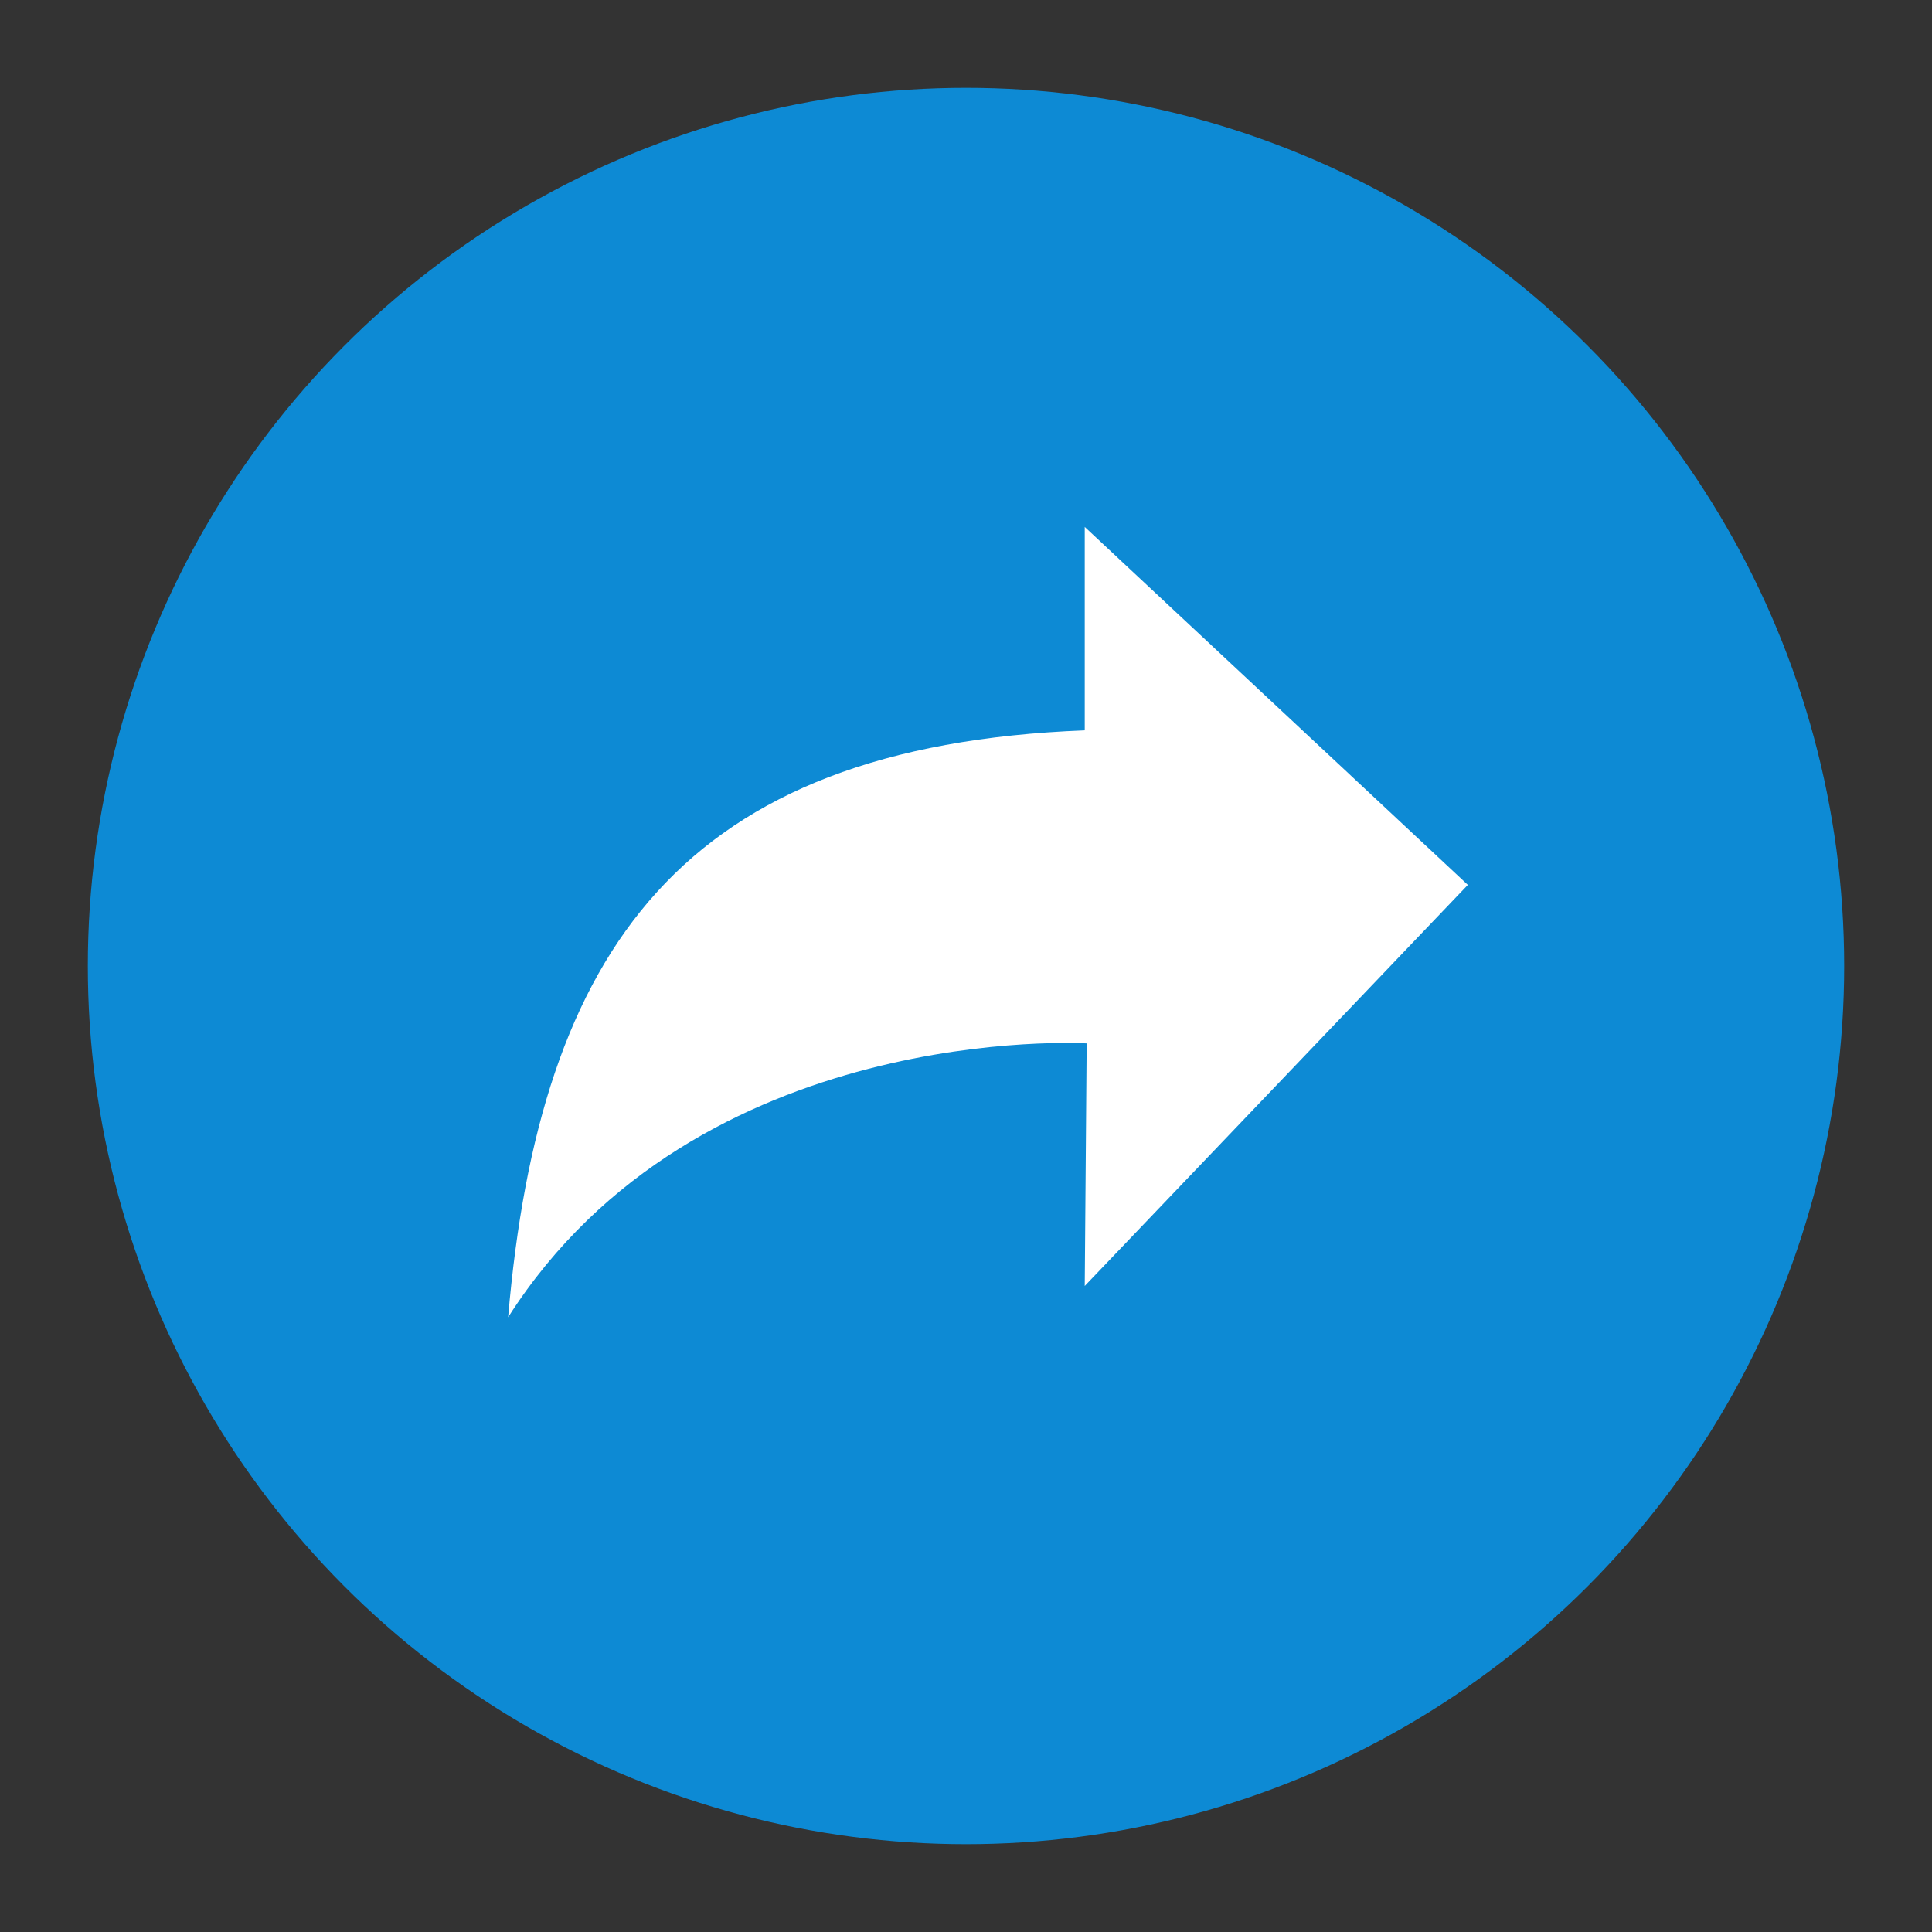 <svg width="37" height="37" viewBox="0 0 37 37" xmlns="http://www.w3.org/2000/svg">
    <rect x="0" y="0" width="37" height="37" fill="#333333" stroke="none"/>
    <g transform="translate(1.682 1.682)" fill="none" fill-rule="evenodd">
        <circle fill="#0D8AD4" fill-rule="nonzero" cx="16.818" cy="16.818" r="16.818"/>
        <path d="M19.092 12.306V8.409l7.337 6.856-7.337 7.681.037-4.646s-7.45-.45-11.08 5.245c.605-7.043 3.328-10.94 11.043-11.24" fill="#FFF"/>
    </g>
</svg>
